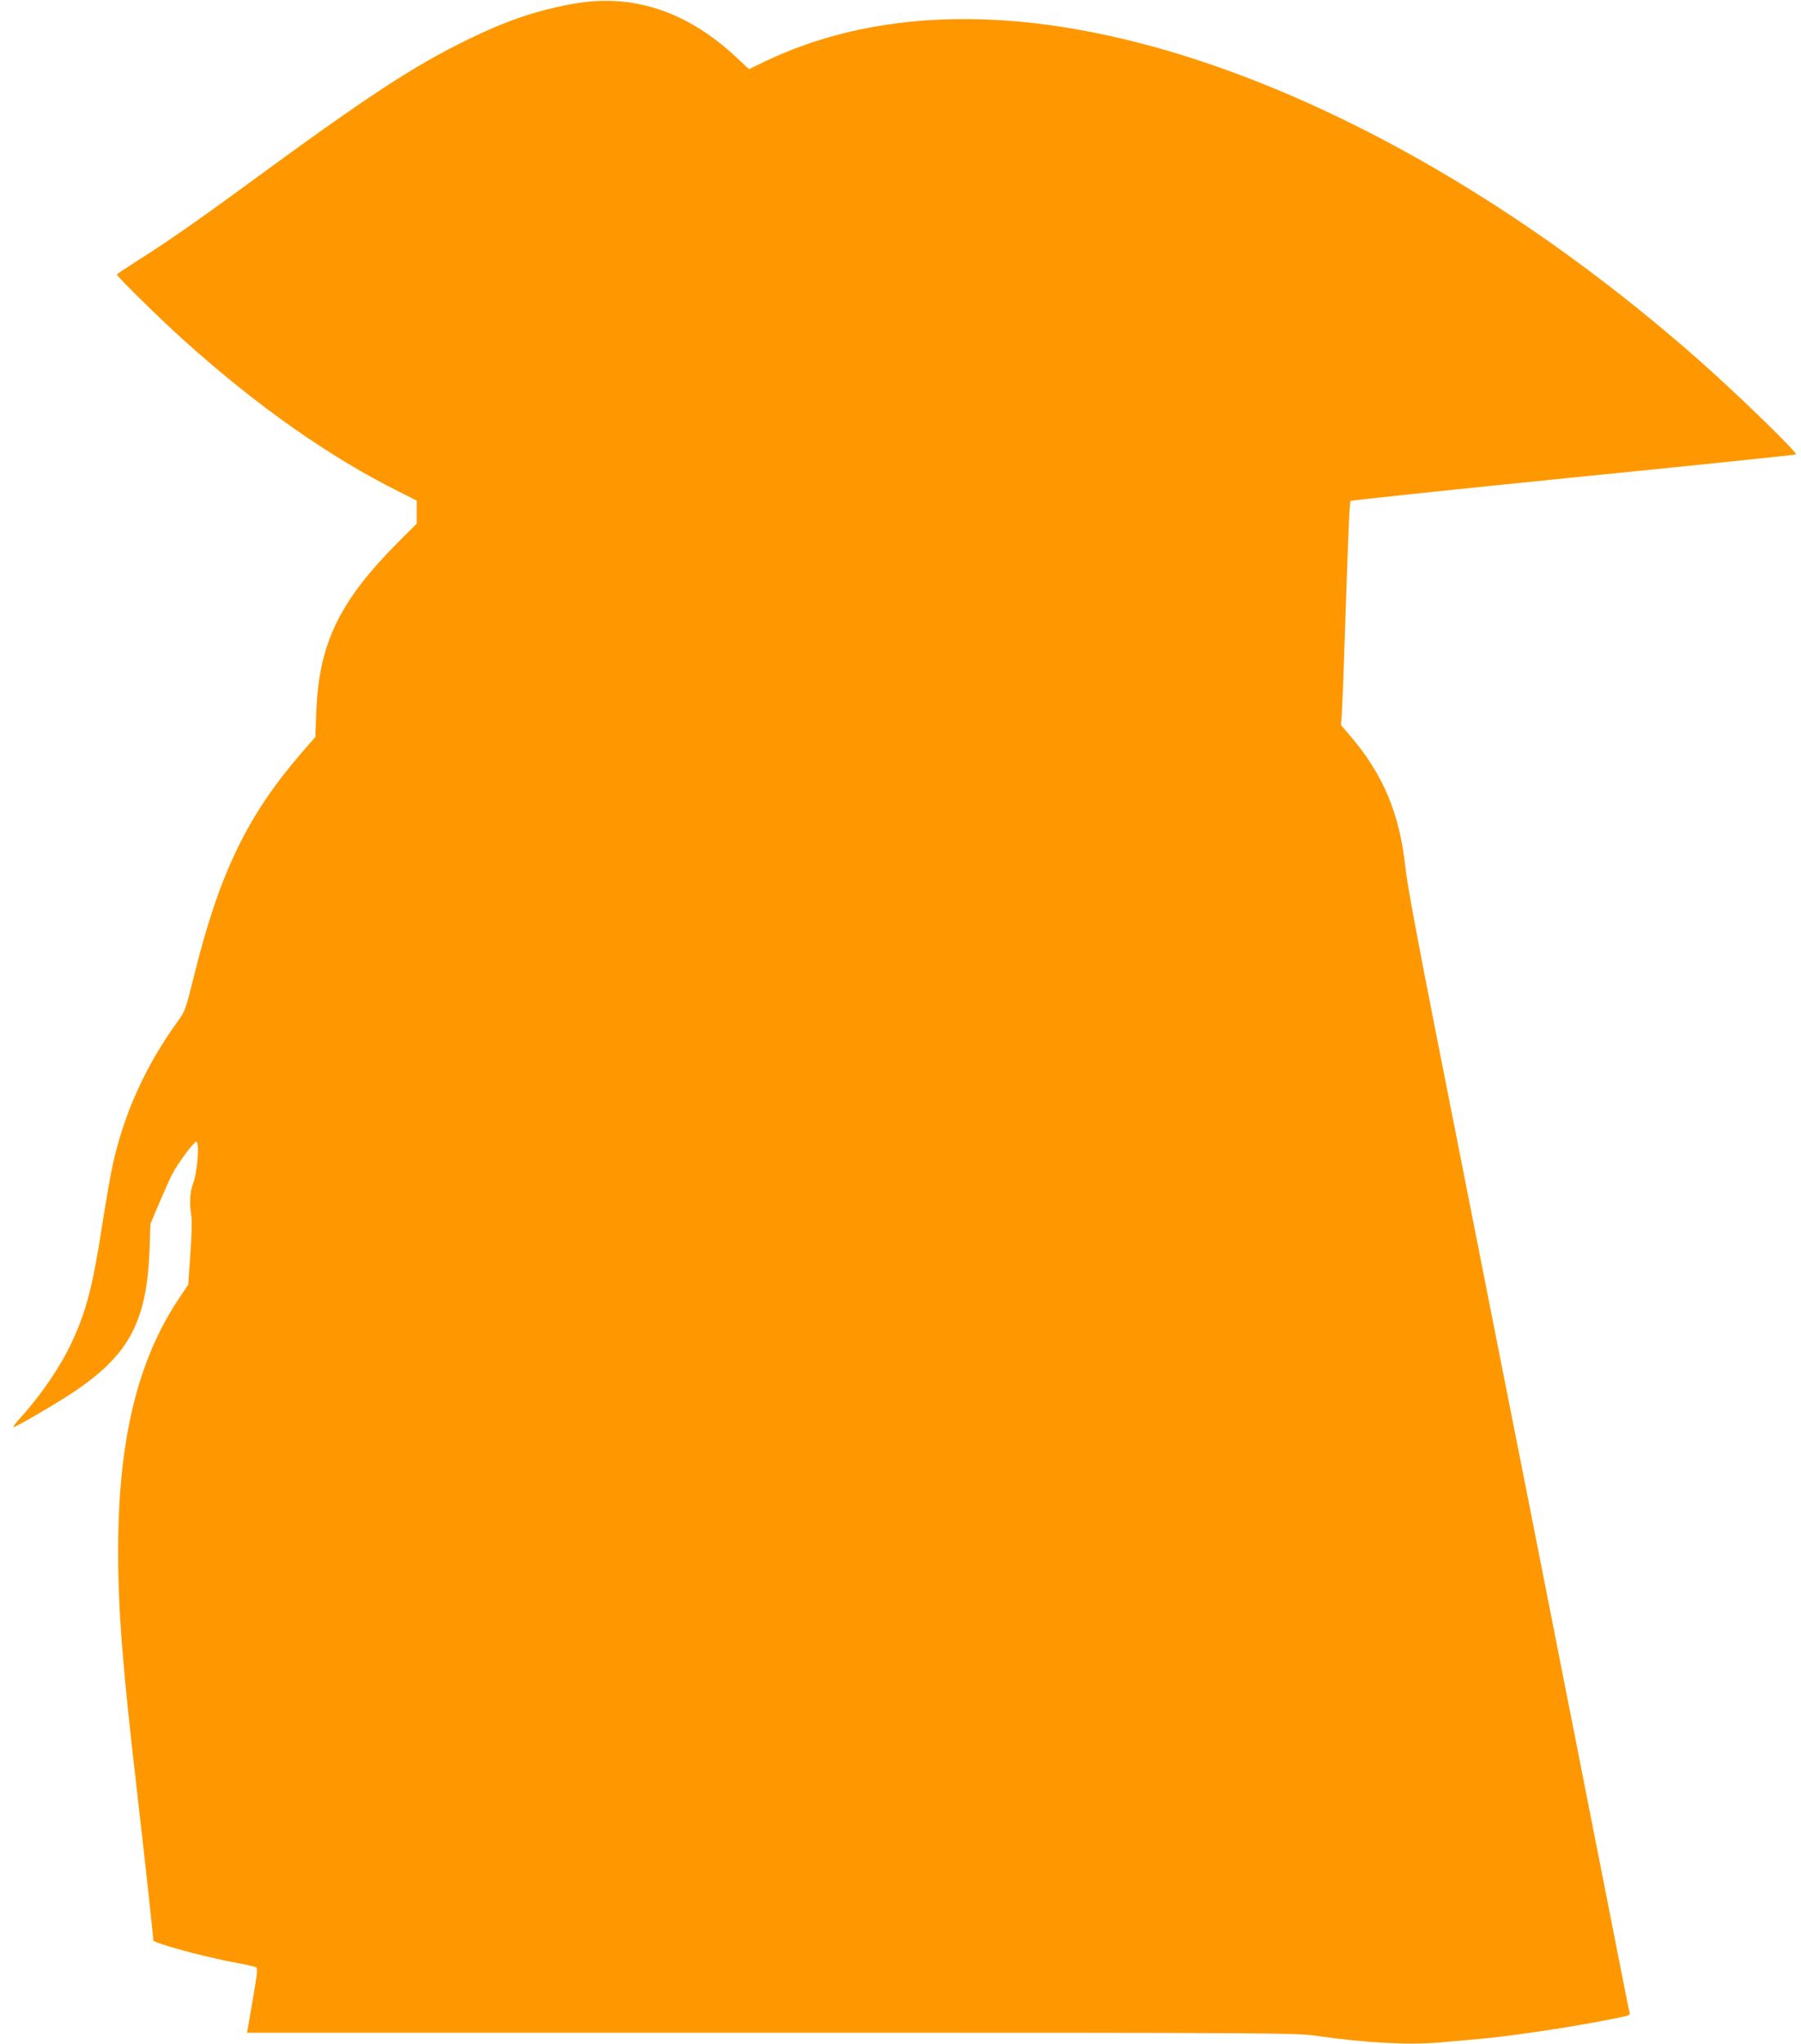 <?xml version="1.0" standalone="no"?>
<!DOCTYPE svg PUBLIC "-//W3C//DTD SVG 20010904//EN"
 "http://www.w3.org/TR/2001/REC-SVG-20010904/DTD/svg10.dtd">
<svg version="1.0" xmlns="http://www.w3.org/2000/svg"
 width="1128pt" height="1280pt" viewBox="0 0 1128 1280"
 preserveAspectRatio="xMidYMid meet">
<g transform="translate(0,1280) scale(0.1,-0.1)"
fill="#ff9800" stroke="none">
<path d="M3589 12776 c-235 -43 -416 -105 -664 -226 -341 -167 -631 -358
-1365 -896 -302 -222 -525 -377 -695 -484 -71 -45 -131 -85 -133 -89 -3 -9
273 -281 422 -414 455 -410 917 -734 1349 -948 l107 -54 0 -72 0 -72 -114
-114 c-371 -373 -498 -636 -515 -1062 l-6 -160 -91 -105 c-336 -390 -510 -750
-668 -1388 -53 -215 -57 -226 -104 -290 -198 -273 -334 -572 -405 -892 -14
-63 -44 -235 -67 -382 -58 -378 -99 -538 -190 -733 -69 -150 -190 -328 -322
-474 -27 -29 -47 -56 -44 -58 6 -6 245 133 366 212 358 237 470 445 487 905
l5 155 55 130 c31 72 66 151 79 177 35 69 137 207 153 208 22 0 7 -193 -19
-260 -21 -53 -25 -128 -11 -210 4 -25 1 -130 -7 -235 l-13 -190 -57 -85 c-261
-389 -382 -890 -382 -1582 0 -377 27 -720 116 -1488 49 -424 104 -928 104
-951 0 -18 337 -109 535 -144 55 -10 105 -22 111 -26 8 -7 3 -54 -18 -172 -15
-89 -31 -179 -34 -199 l-7 -38 3284 0 c3213 0 3287 -1 3419 -20 295 -43 576
-58 765 -41 72 6 184 16 250 22 171 15 501 63 721 104 229 43 226 42 220 63
-3 9 -21 100 -41 202 -31 158 -339 1719 -615 3118 -44 221 -116 584 -160 807
-169 855 -244 1237 -405 2050 -105 532 -172 891 -181 980 -37 351 -140 597
-356 847 l-49 57 6 88 c3 48 10 221 15 383 24 723 32 926 39 933 5 4 632 70
1395 147 763 76 1390 141 1394 144 11 12 -353 365 -603 587 -993 877 -2090
1535 -3135 1880 -1053 347 -1977 346 -2711 -2 l-108 -52 -78 73 c-311 291
-652 403 -1024 336z"/>
</g>
</svg>
